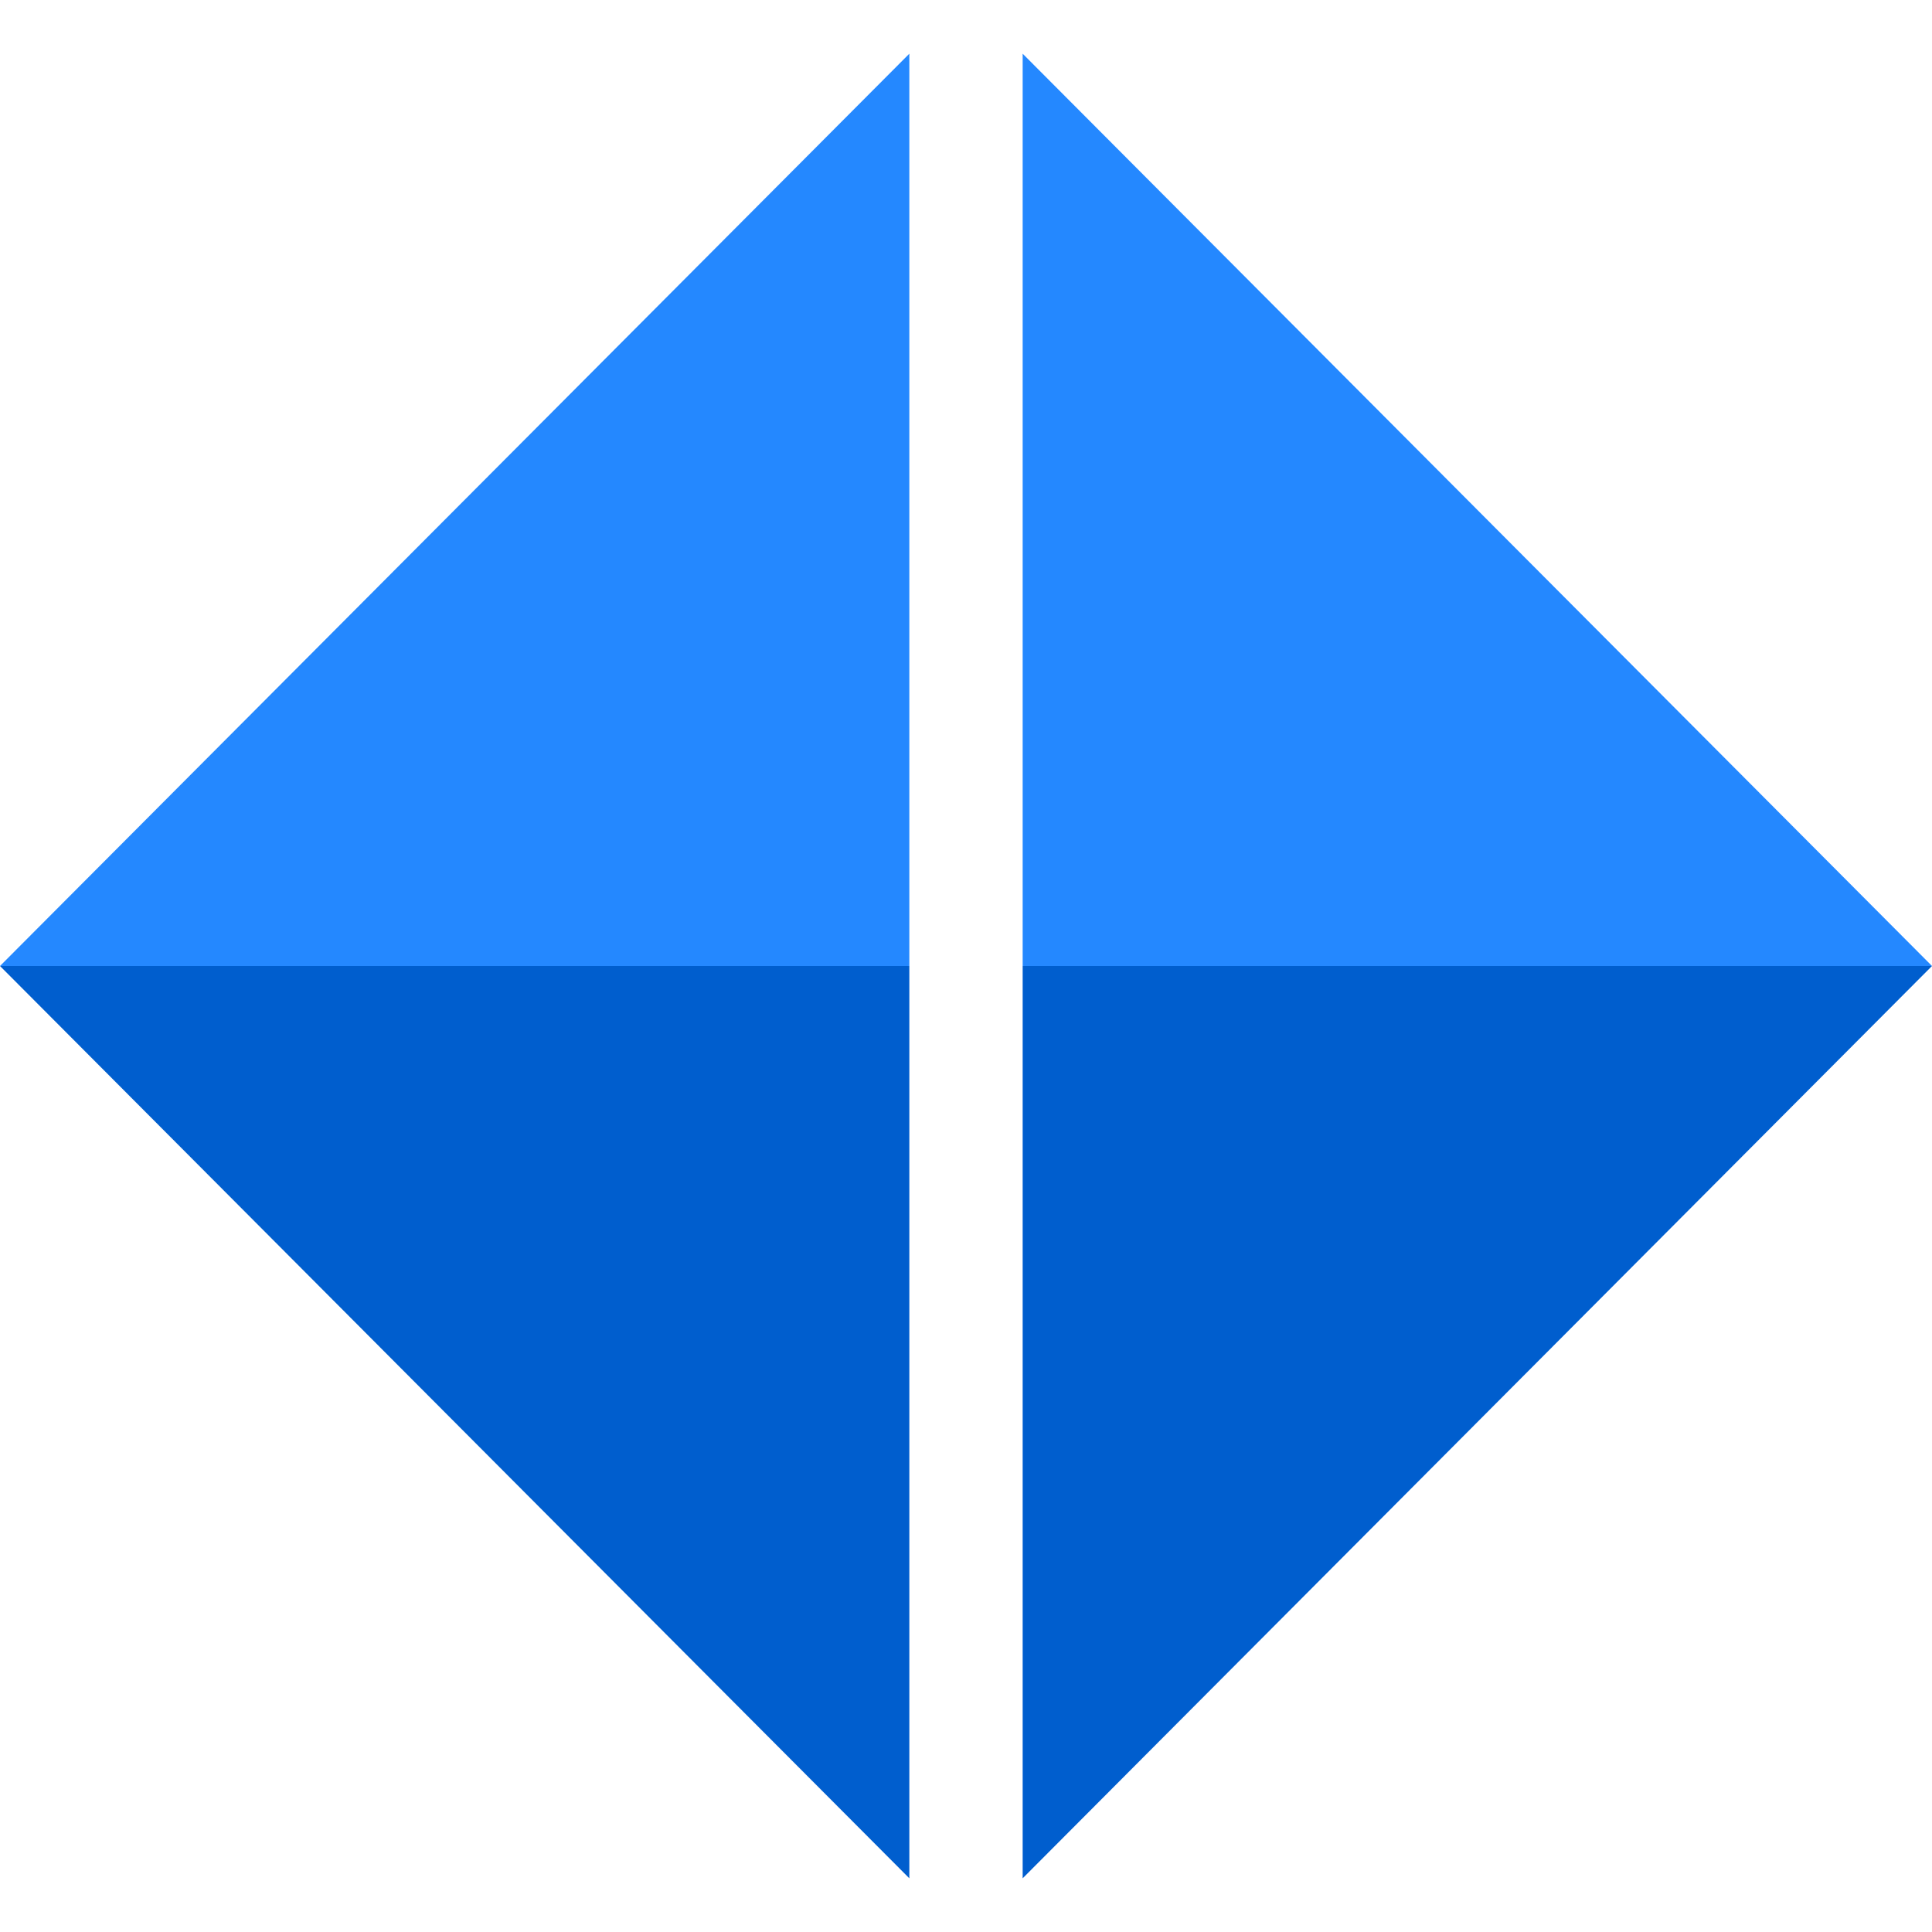 <?xml version="1.0" encoding="iso-8859-1"?>
<!-- Generator: Adobe Illustrator 19.0.0, SVG Export Plug-In . SVG Version: 6.00 Build 0)  -->
<svg version="1.1" id="Layer_1" xmlns="http://www.w3.org/2000/svg" xmlns:xlink="http://www.w3.org/1999/xlink" x="0px" y="0px"
	 viewBox="0 0 511.477 511.477" style="enable-background:new 0 0 511.477 511.477;" xml:space="preserve">
<g>
	<polygon style="fill:#005ECE;" points="270.738,255.738 270.738,497.263 511.477,255.738 	"/>
	<polygon style="fill:#2488FF;" points="270.738,14.214 270.738,255.738 511.477,255.738 	"/>
	<polygon style="fill:#005ECE;" points="240.738,497.263 240.738,255.738 0,255.738 	"/>
	<polygon style="fill:#2488FF;" points="240.738,255.738 240.738,14.214 0,255.738 	"/>
</g>
<g>
</g>
<g>
</g>
<g>
</g>
<g>
</g>
<g>
</g>
<g>
</g>
<g>
</g>
<g>
</g>
<g>
</g>
<g>
</g>
<g>
</g>
<g>
</g>
<g>
</g>
<g>
</g>
<g>
</g>
</svg>
